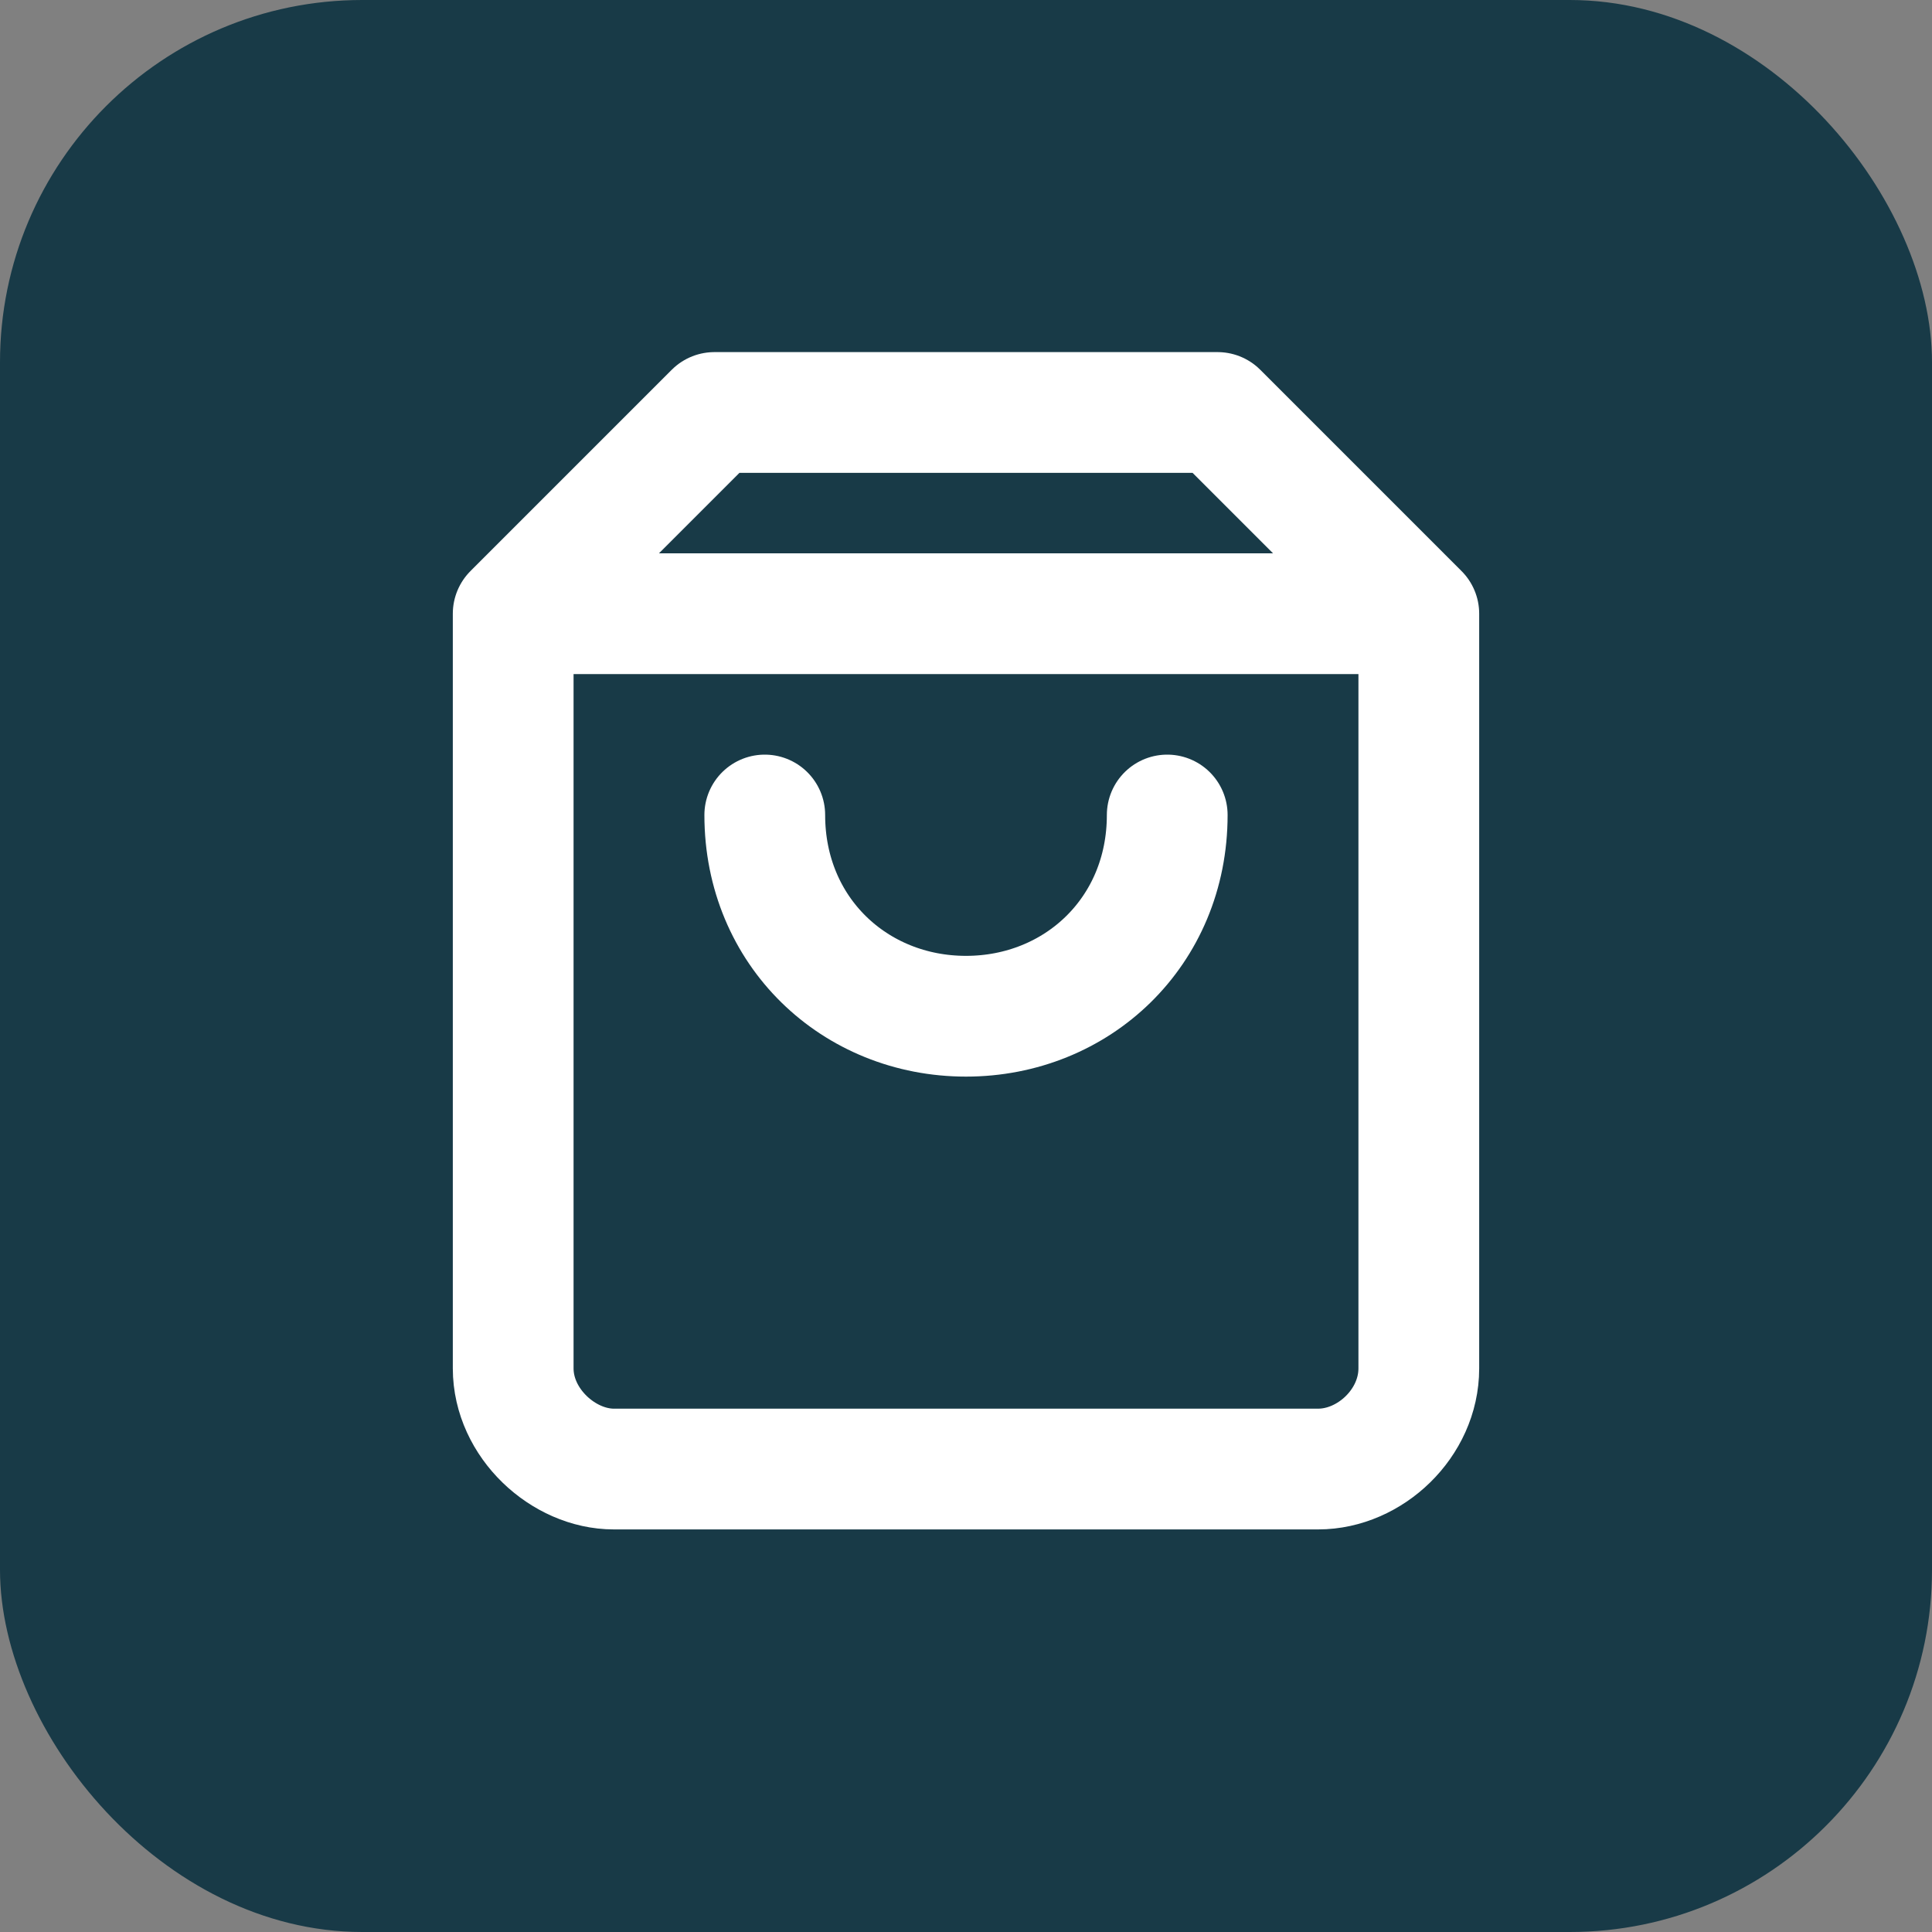 <?xml version="1.0" encoding="UTF-8"?> <svg xmlns="http://www.w3.org/2000/svg" width="32" height="32" viewBox="0 0 32 32" fill="none"><rect x="0" y="0" width="32" height="32" fill="#808080" stroke="none"/> <rect width="32" height="32" rx="6" fill="#183A47"></rect> <path d="M8.5 10.165H23.5M8.5 10.165V22.665C8.5 23.573 9.333 24.332 10.167 24.332H21.833C22.692 24.332 23.5 23.573 23.5 22.665V10.165M8.5 10.165L11.833 6.832H20.167L23.5 10.165M19.333 13.499C19.333 15.432 17.841 16.832 16 16.832C14.159 16.832 12.667 15.432 12.667 13.499" stroke="white" stroke-width="2" stroke-linecap="round" stroke-linejoin="round"></path> </svg> 